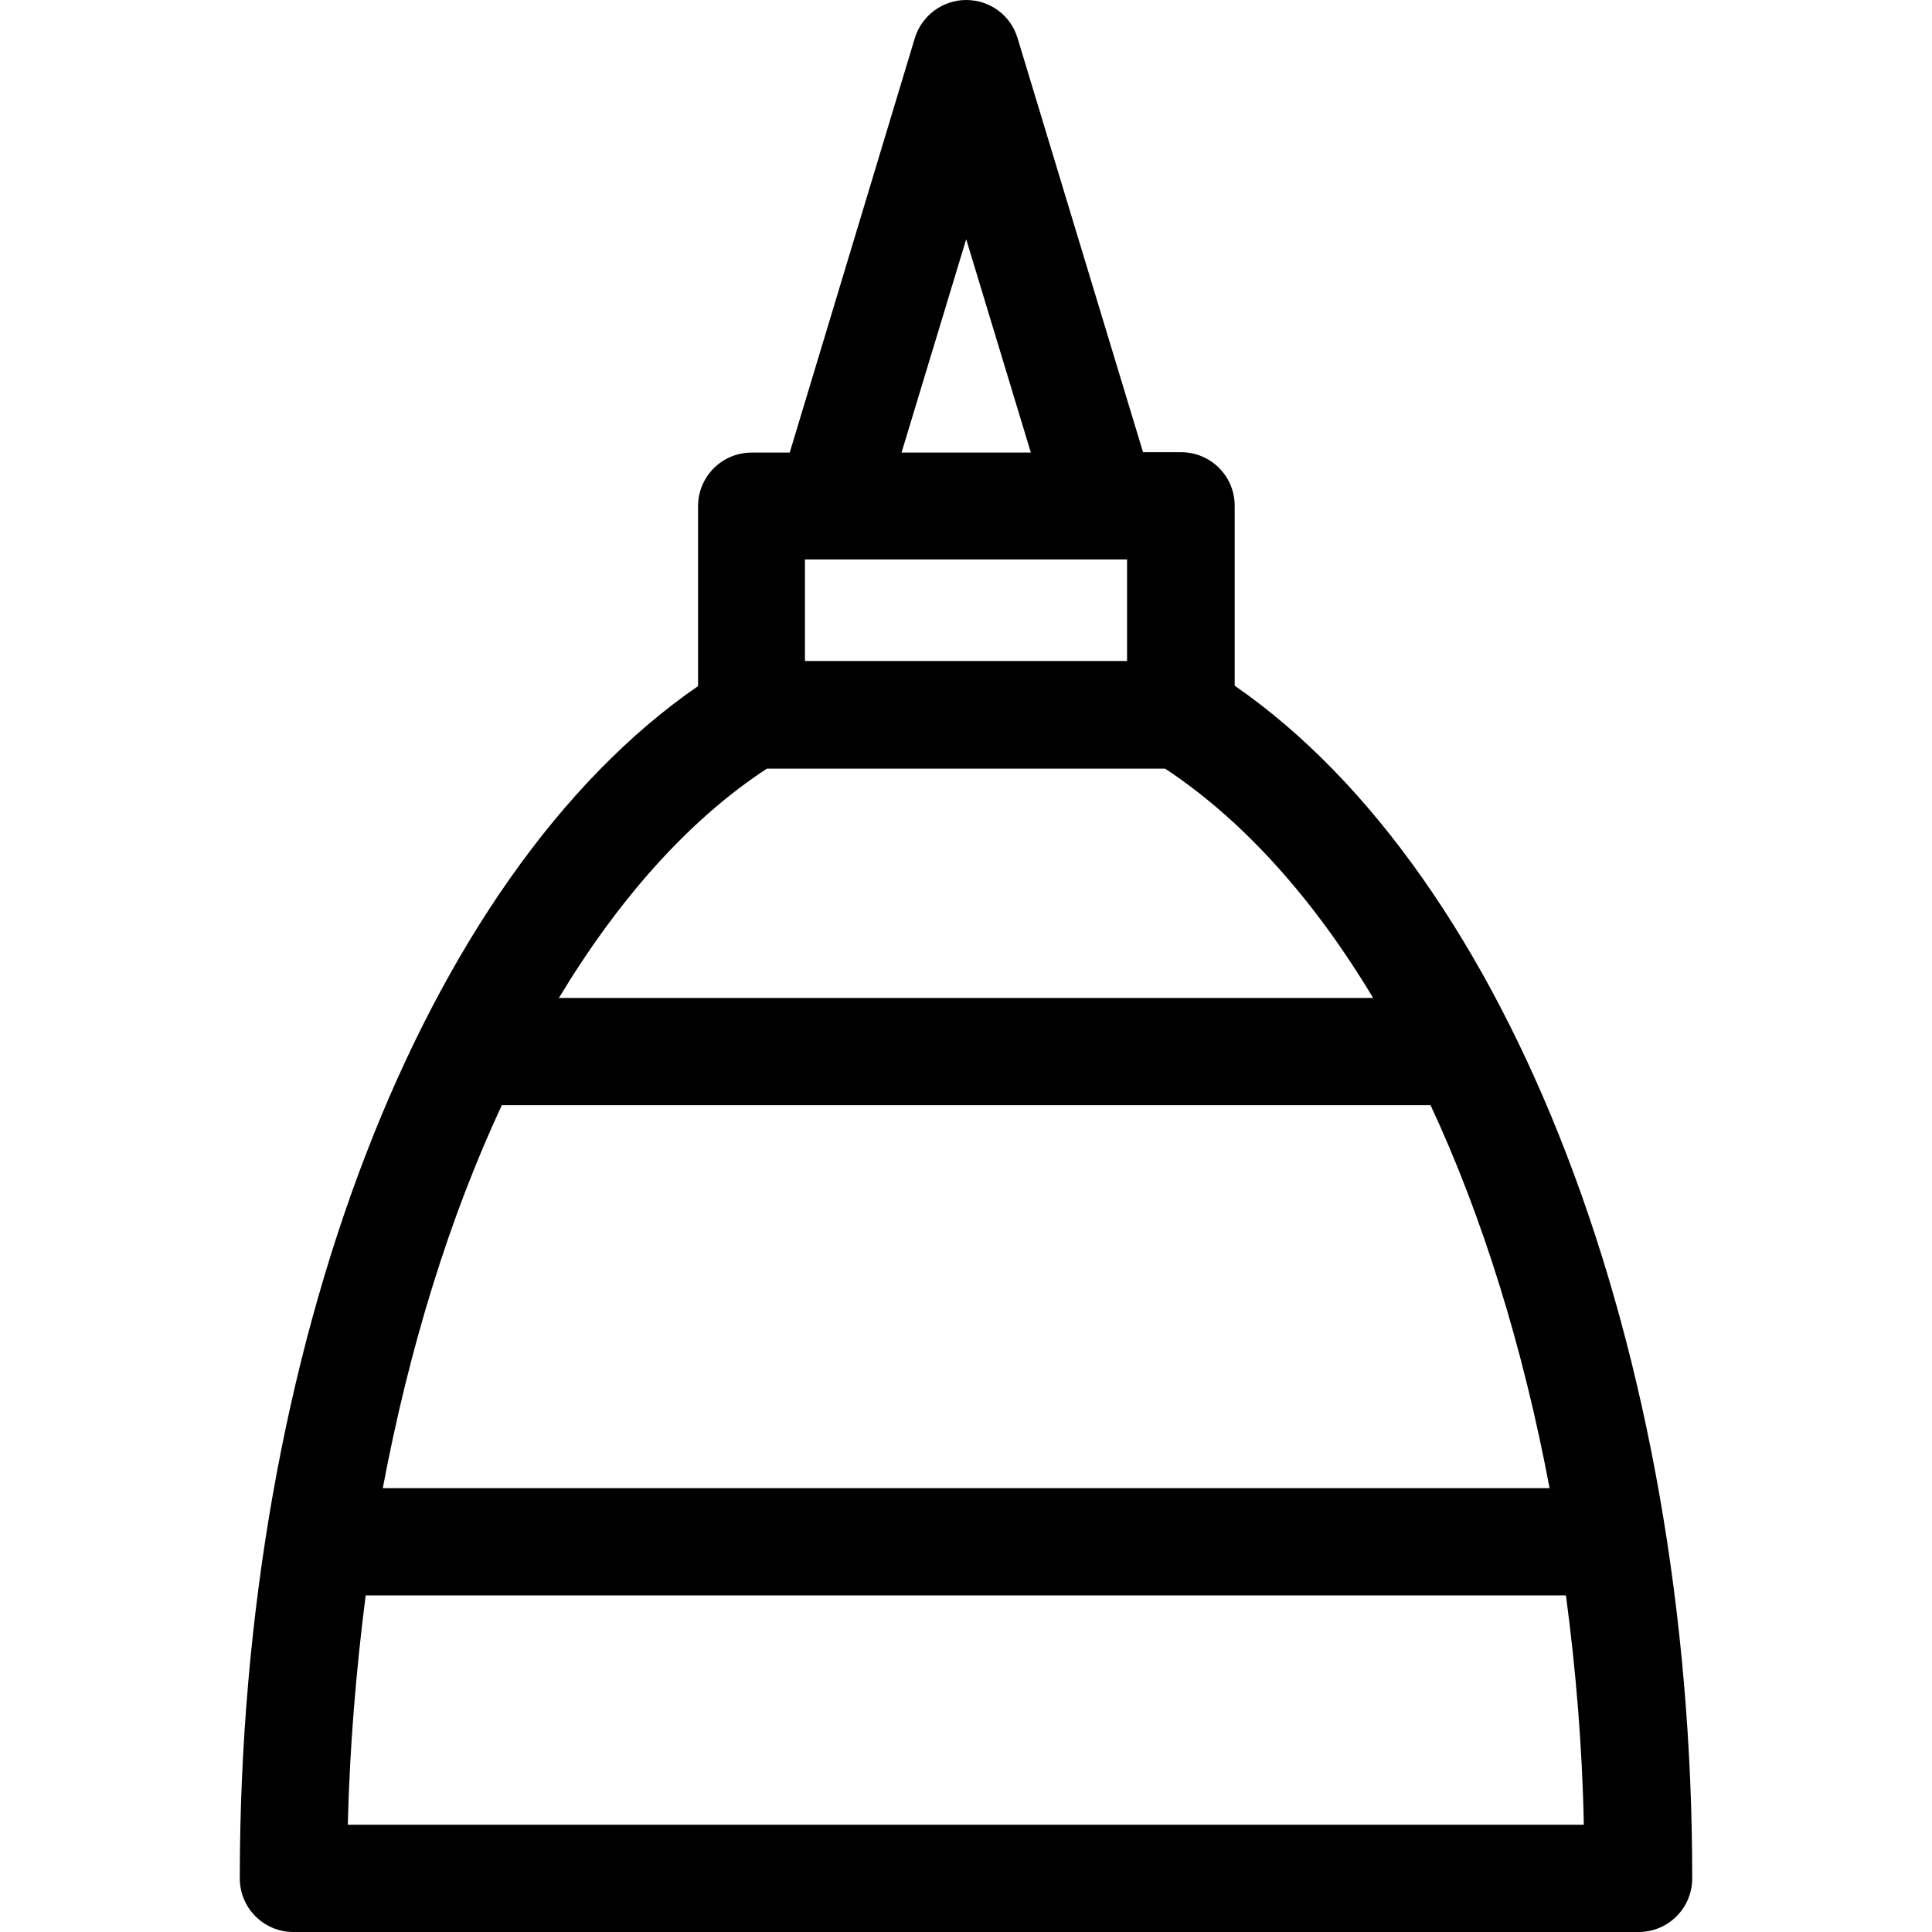 <?xml version="1.0" encoding="iso-8859-1"?>
<!-- Uploaded to: SVG Repo, www.svgrepo.com, Generator: SVG Repo Mixer Tools -->
<svg fill="#000000" height="800px" width="800px" version="1.1" id="Layer_1" xmlns="http://www.w3.org/2000/svg" xmlns:xlink="http://www.w3.org/1999/xlink" 
	 viewBox="0 0 508 508" xml:space="preserve">
<g>
	<g>
		<path d="M324.65,180.3V133c0-7.8-6.3-14.1-14.1-14.1h-10l-33-108.9c-1.8-6-7.3-10-13.5-10c-6.2,0-11.7,4.1-13.5,10l-32.9,109h-10
			c-7.8,0-14.1,6.3-14.1,14.1v47.3c-72.4,49.9-120.5,174.3-120.5,313.5c0,7.8,6.3,14.1,14.1,14.1h353.7c7.8,0,14.1-6.3,14.1-14.1
			C445.05,354.7,396.95,230.3,324.65,180.3z M254.05,62.9l17,56.1h-34L254.05,62.9z M211.65,147.1h84.7v26.7h-84.7V147.1z
			 M201.65,202.1h104.7c20.6,13.6,39.1,34.3,54.7,60.3h-214.1C162.65,236.4,181.05,215.6,201.65,202.1z M131.95,290.6h244.2
			c13.7,29.4,24.3,63.6,31.3,100.7h-306.8C107.65,354.1,118.25,320,131.95,290.6z M91.45,479.8c0.5-20.6,2.2-40.7,4.7-60.3h315.6
			c2.6,19.5,4.3,39.7,4.7,60.3H91.45z"/>
	</g>
</g>
</svg>